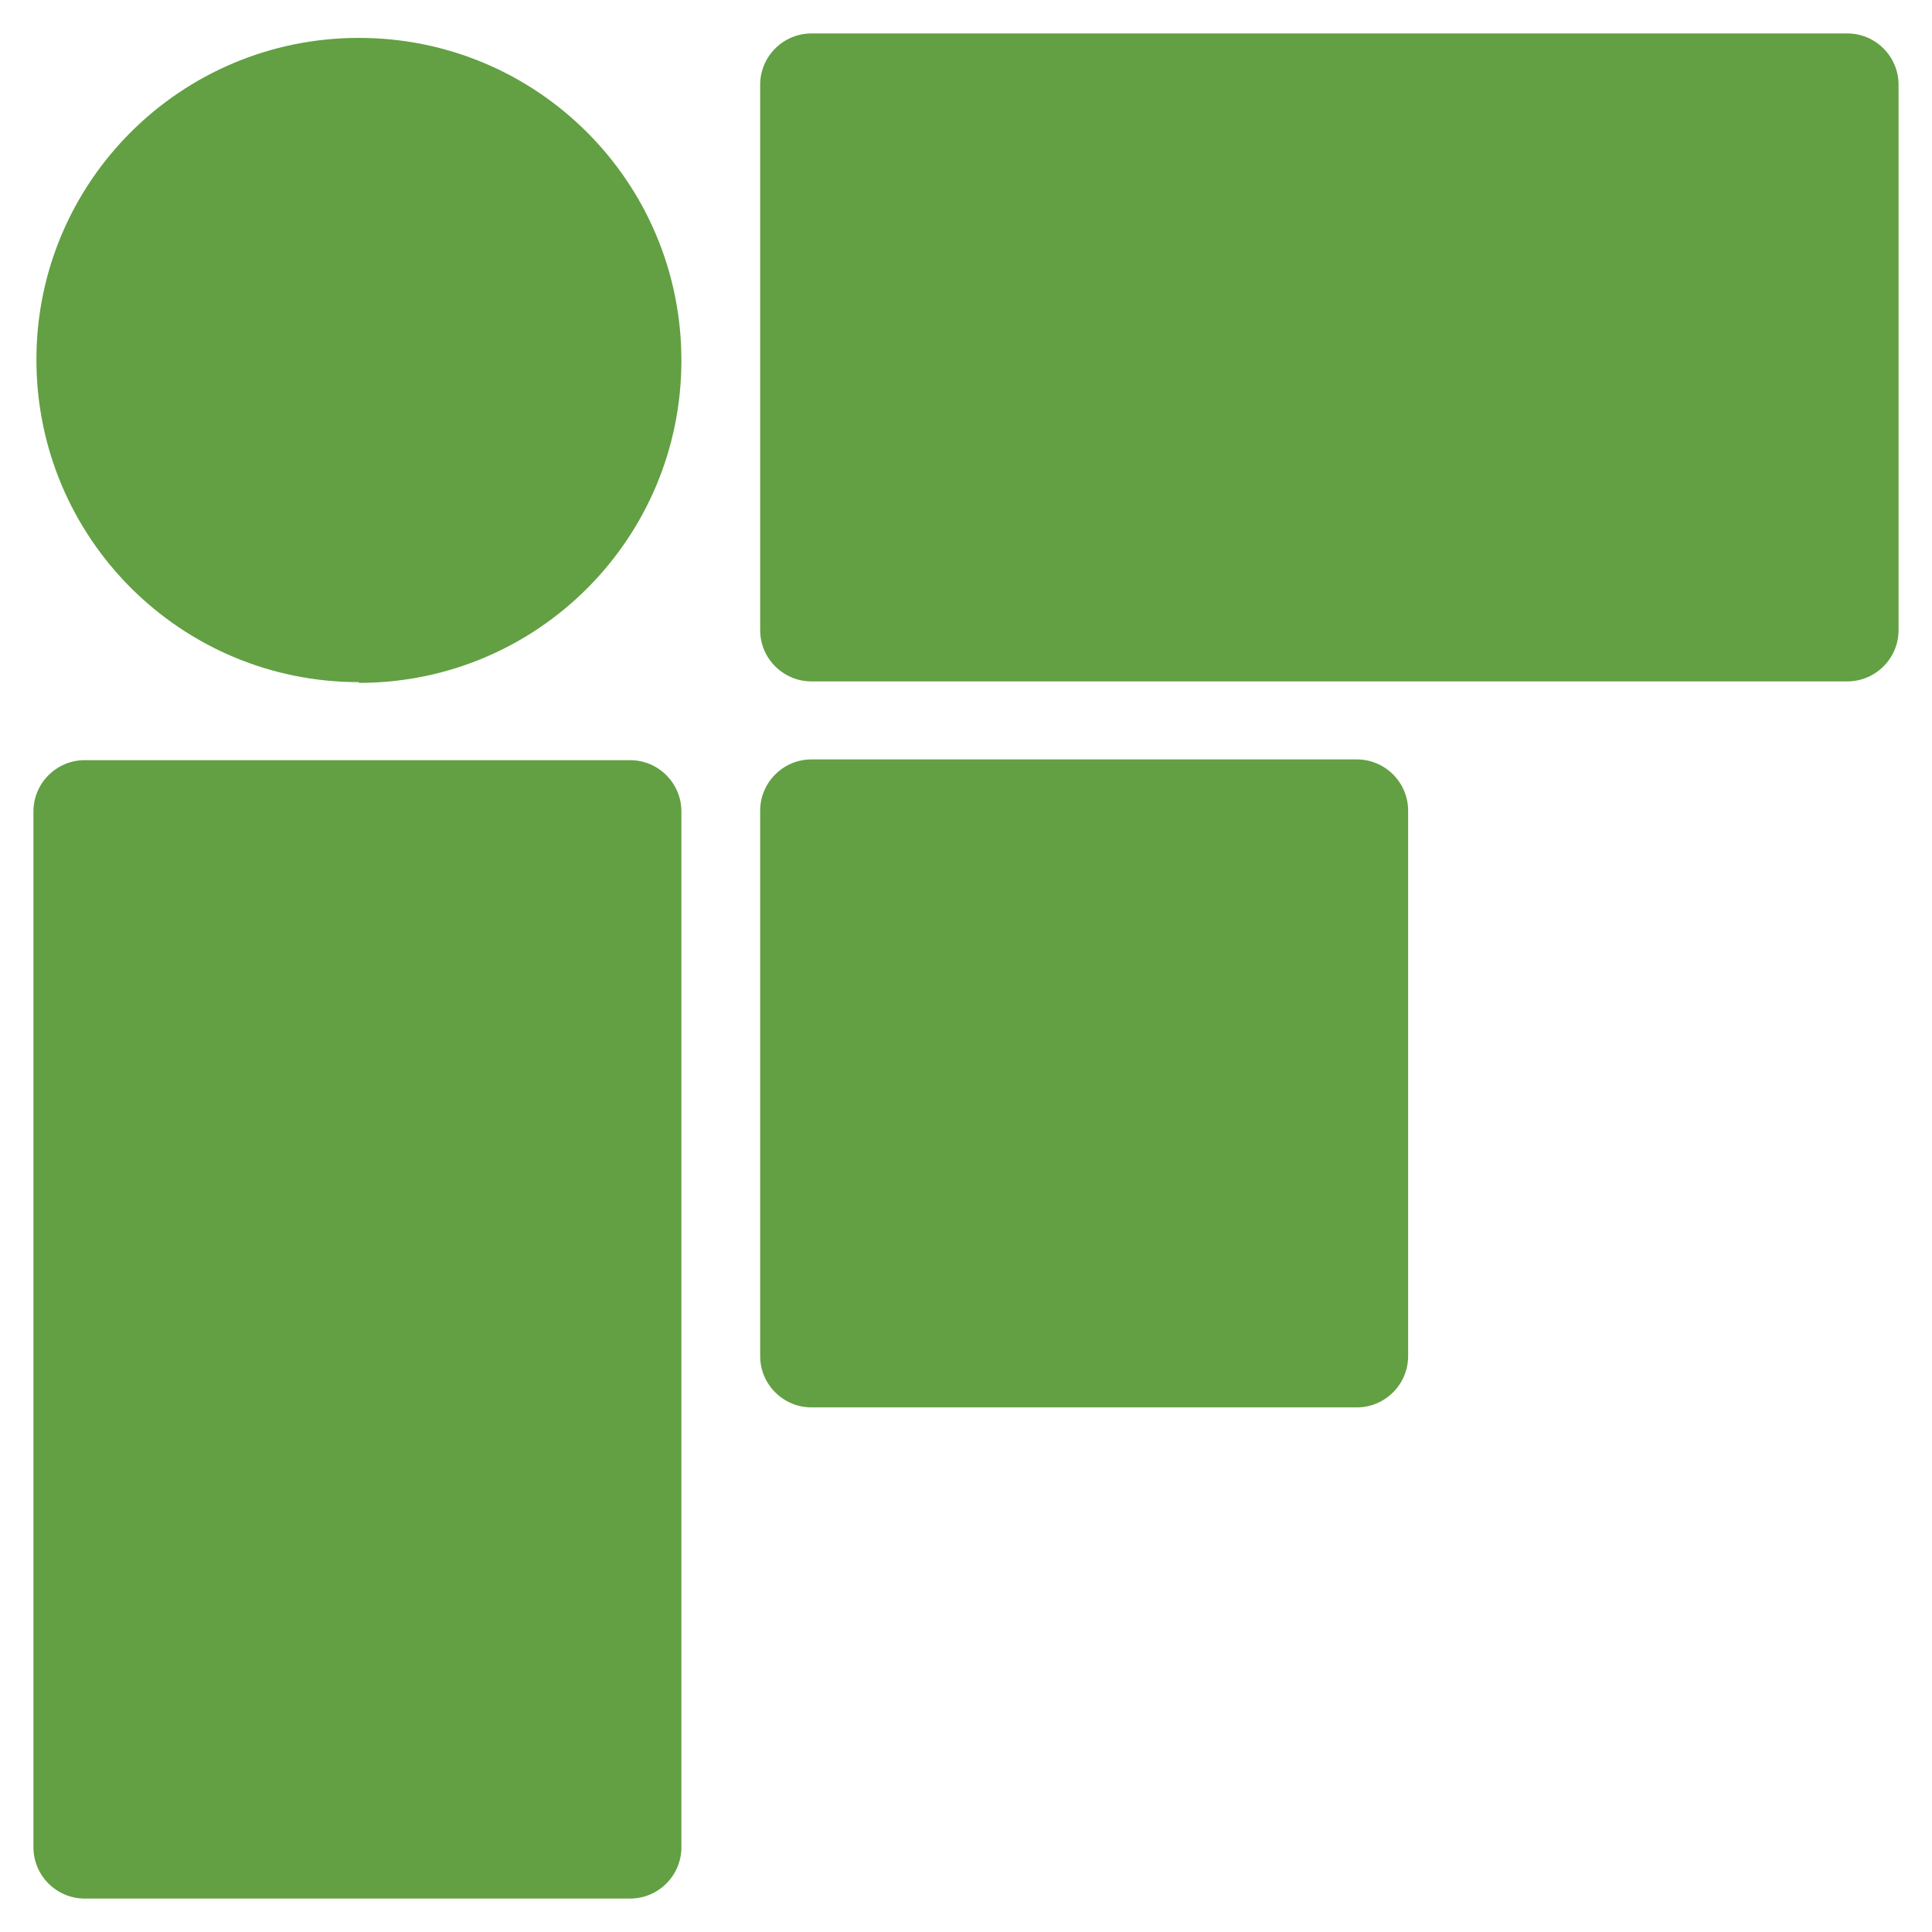 <svg xmlns="http://www.w3.org/2000/svg" version="1.1" xmlns:xlink="http://www.w3.org/1999/xlink" width="260" height="260"><svg id="SvgjsSvg1025" xmlns="http://www.w3.org/2000/svg" version="1.1" xmlns:xlink="http://www.w3.org/1999/xlink" viewBox="0 0 260 260">
  <!-- Generator: Adobe Illustrator 29.6.1, SVG Export Plug-In . SVG Version: 2.1.1 Build 9)  -->
  <defs>
    <style>
      .st0 {
        fill: none;
      }

      .st1 {
        fill: #62a043;
      }

      .st2 {
        clip-path: url(#clippath);
      }
    </style>
    <clipPath id="SvgjsClipPath1024">
      <rect class="st0" x="4.5" y="4.5" width="251" height="251"></rect>
    </clipPath>
  </defs>
  <g id="SvgjsG1023">
    <g class="st2">
      <g id="SvgjsG1022">
        <path id="SvgjsPath1021" class="st1" d="M109.2,189.4h73.4c3.8,0,6.9-3.1,6.9-6.9h0v-73.4c0-3.8-3.1-6.9-6.9-6.9,0,0,0,0,0,0h-73.4c-3.8,0-6.9,3.1-6.9,6.9,0,0,0,0,0,0v73.4c0,3.8,3.1,6.9,6.9,6.9h0"></path>
        <path id="SvgjsPath1020" class="st1" d="M11.4,255.5h73.4c3.8,0,6.9-3.1,6.9-6.9V109.2c0-3.8-3.1-6.9-6.9-6.9H11.4c-3.8,0-6.9,3.1-6.9,6.9v139.4c0,3.8,3.1,6.9,6.9,6.9"></path>
        <path id="SvgjsPath1019" class="st1" d="M48.3,91.9c24,0,43.4-19.4,43.4-43.4,0-24-19.4-43.4-43.4-43.4S4.9,24.5,4.9,48.4c0,0,0,0,0,0,0,24,19.4,43.4,43.4,43.4"></path>
        <path id="SvgjsPath1018" class="st1" d="M109.2,91.7h139.4c3.8,0,6.9-3.1,6.9-6.9,0,0,0,0,0,0V11.4c0-3.8-3.1-6.9-6.9-6.9,0,0,0,0,0,0H109.2c-3.8,0-6.9,3.1-6.9,6.9,0,0,0,0,0,0v73.4c0,3.8,3.1,6.9,6.9,6.9h0"></path>
      </g>
    </g>
  </g>
</svg><style>@media (prefers-color-scheme: light) { :root { filter: none; } }
@media (prefers-color-scheme: dark) { :root { filter: contrast(0.385) brightness(4.5); } }
</style></svg>